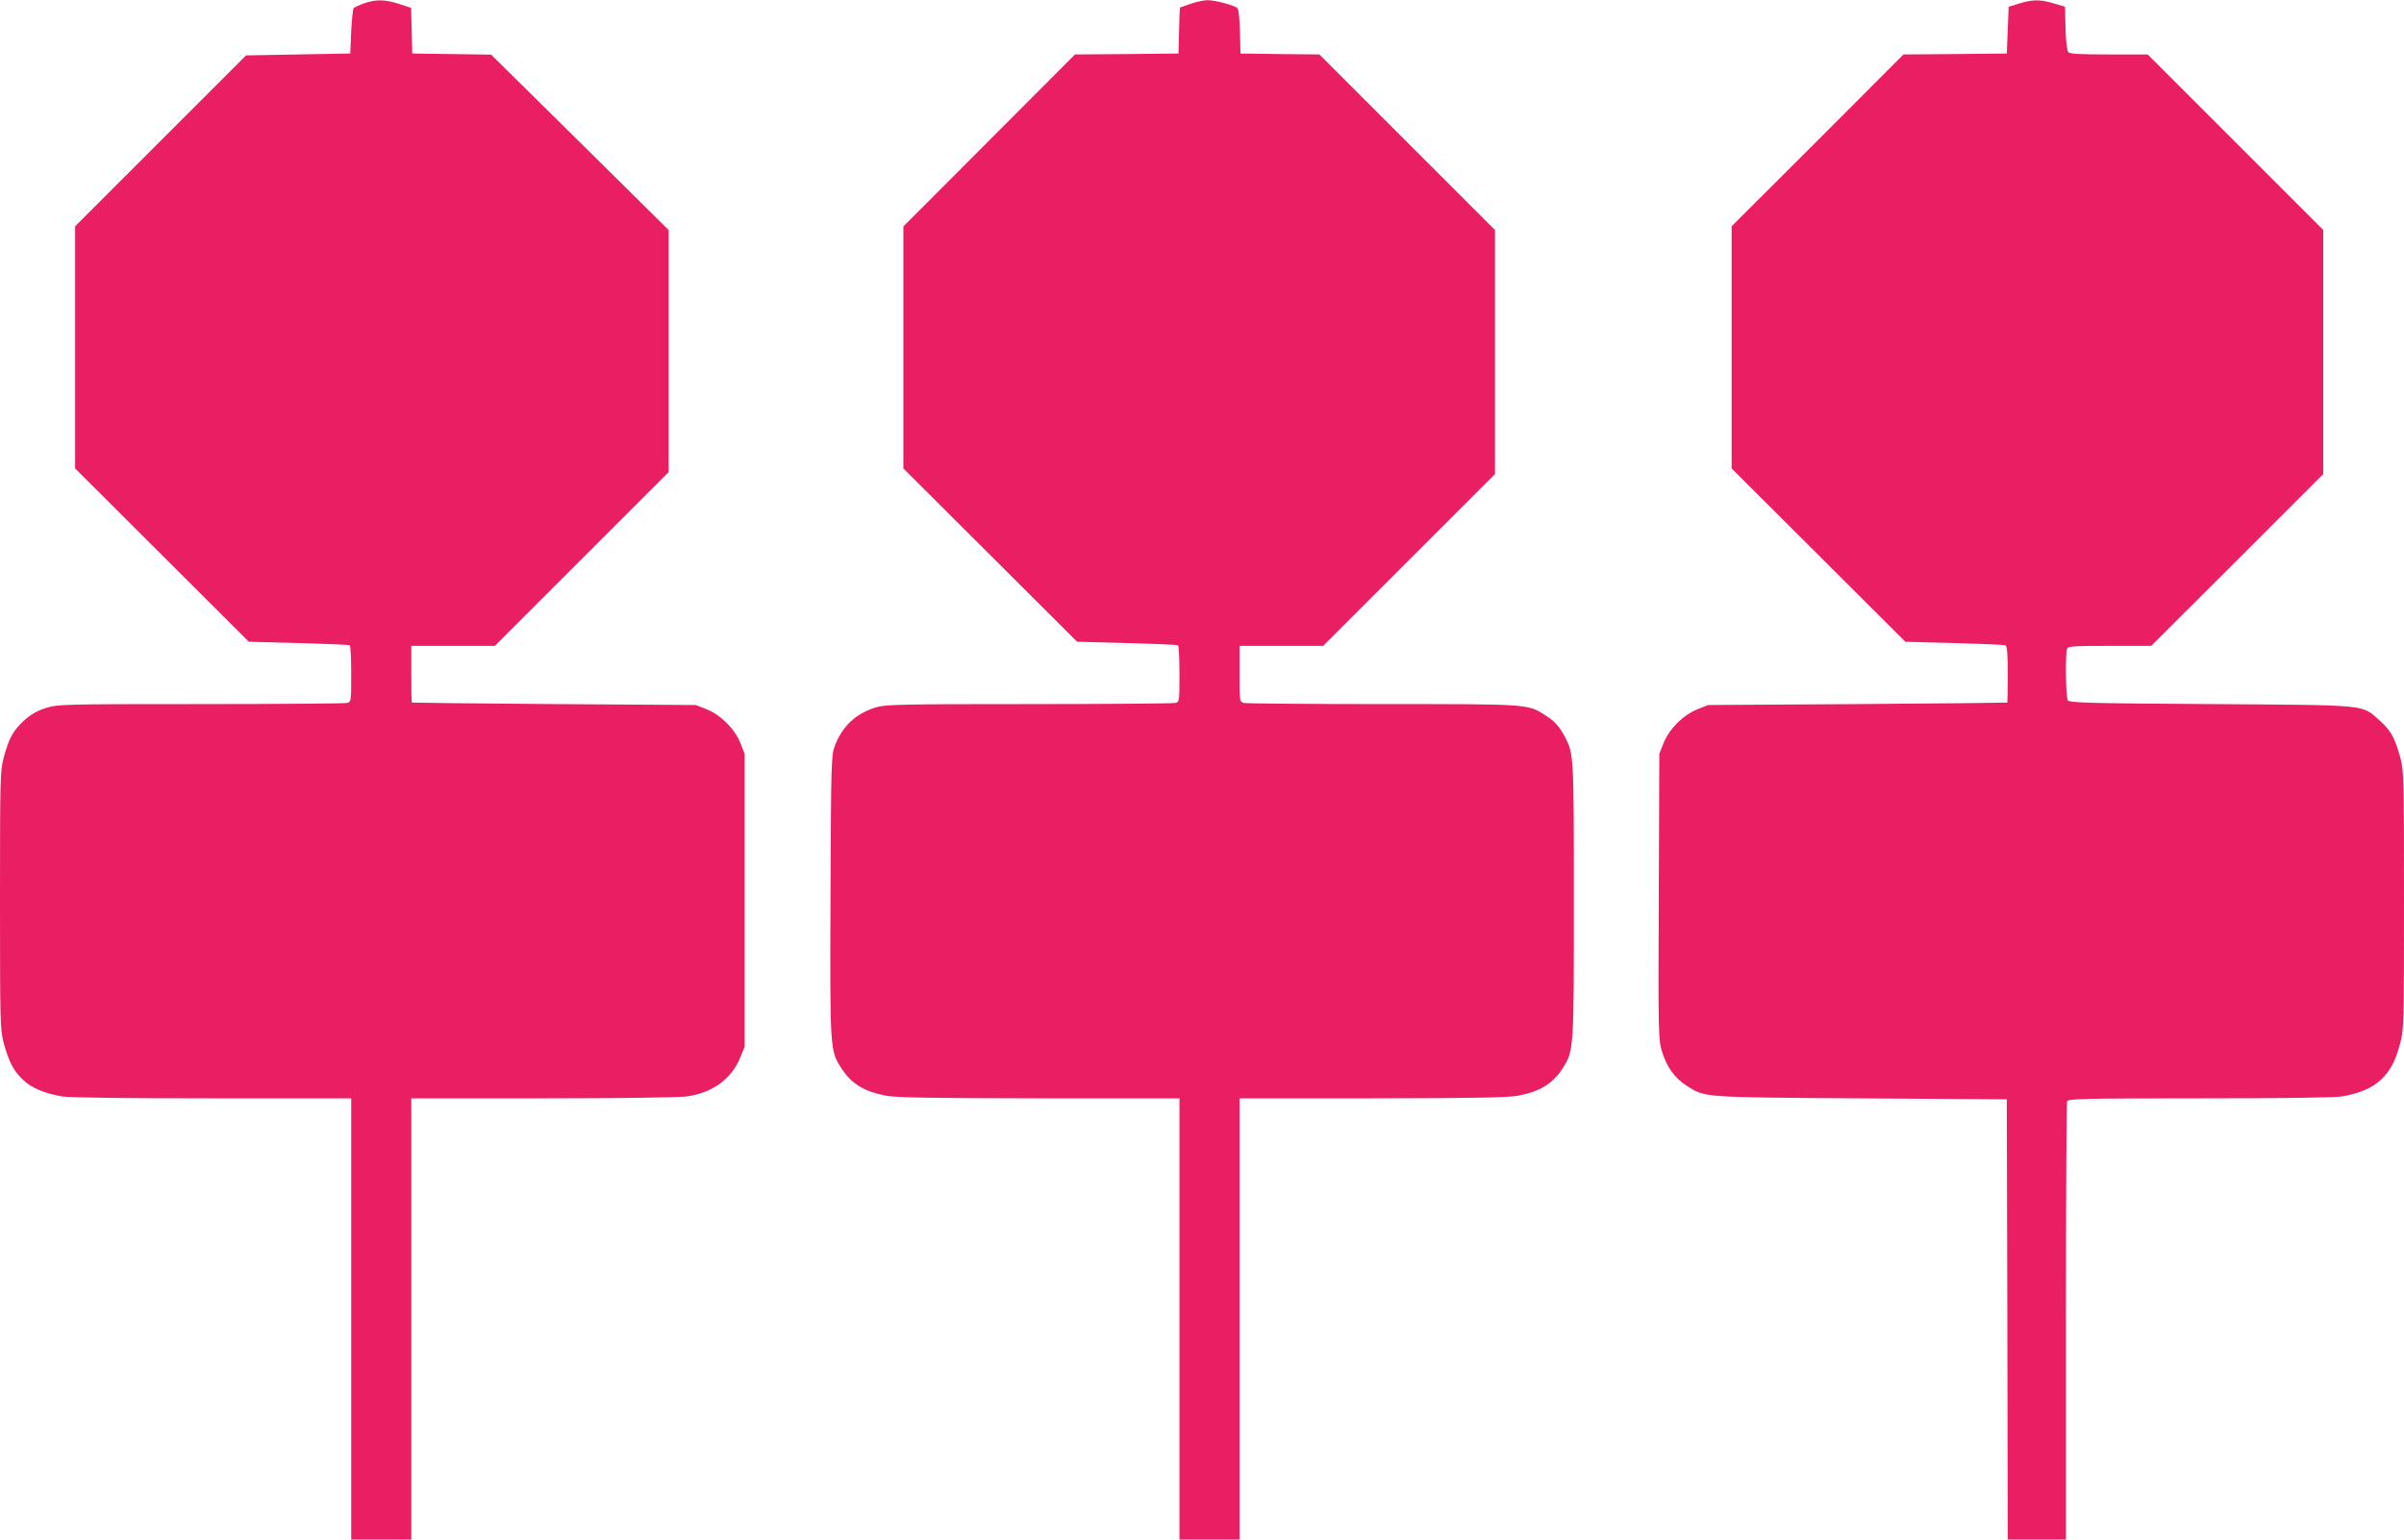 <?xml version="1.0" standalone="no"?>
<!DOCTYPE svg PUBLIC "-//W3C//DTD SVG 20010904//EN"
 "http://www.w3.org/TR/2001/REC-SVG-20010904/DTD/svg10.dtd">
<svg version="1.0" xmlns="http://www.w3.org/2000/svg"
 width="1280pt" height="820pt" viewBox="0 0 1280 820"
 preserveAspectRatio="xMidYMid meet">
<g transform="translate(0,820) scale(0.1,-0.1)"
fill="#e91e63" stroke="none">
<path d="M1938 8182 c-26 -9 -50 -21 -55 -25 -4 -5 -10 -61 -13 -125 l-5 -117
-278 -5 -277 -5 -455 -455 -455 -455 0 -645 0 -645 462 -461 463 -462 265 -7
c146 -4 268 -9 272 -12 5 -2 8 -71 8 -152 0 -146 0 -149 -22 -155 -13 -3 -363
-6 -779 -6 -730 0 -759 -1 -822 -20 -47 -15 -80 -33 -117 -66 -60 -55 -82 -94
-110 -198 -19 -73 -20 -103 -20 -761 0 -658 1 -688 20 -761 27 -98 51 -146
101 -194 45 -44 117 -74 211 -90 39 -6 347 -10 801 -10 l737 0 0 -1175 0
-1175 160 0 160 0 0 1175 0 1175 698 0 c405 0 726 5 767 10 140 20 240 93 287
209 l23 56 0 780 0 780 -23 58 c-31 76 -103 148 -179 179 l-58 23 -755 5
c-415 3 -756 7 -757 8 -2 1 -3 70 -3 152 l0 150 223 0 222 0 463 463 462 462
0 645 0 645 -472 467 -473 467 -210 3 -210 3 -3 122 -3 121 -64 21 c-76 25
-123 25 -187 3z"/>
<path d="M6340 8180 c-30 -11 -56 -20 -57 -20 -1 0 -4 -55 -5 -122 l-3 -123
-275 -3 -276 -2 -457 -458 -457 -458 0 -644 0 -645 463 -462 462 -461 265 -7
c146 -4 268 -9 272 -12 5 -2 8 -71 8 -152 0 -146 0 -149 -22 -155 -13 -3 -363
-6 -779 -6 -660 0 -762 -2 -810 -16 -110 -32 -185 -101 -225 -209 -18 -47 -19
-95 -22 -799 -3 -825 -3 -821 59 -917 52 -81 122 -124 238 -145 59 -10 240
-13 819 -14 l742 0 0 -1175 0 -1175 160 0 160 0 0 1175 0 1175 703 0 c545 1
719 4 778 14 116 21 186 64 238 144 61 96 61 93 61 897 0 766 -1 780 -45 865
-30 59 -57 89 -105 119 -96 62 -84 61 -869 61 -394 0 -726 3 -738 6 -23 6 -23
9 -23 155 l0 149 223 0 222 0 458 458 457 457 0 650 0 650 -467 467 -468 468
-210 2 -210 3 -3 117 c-2 76 -7 119 -15 126 -19 15 -122 42 -159 41 -18 0 -58
-9 -88 -19z"/>
<path d="M10750 8181 l-55 -17 -5 -124 -5 -125 -275 -3 -275 -2 -457 -458
-458 -457 0 -645 0 -645 463 -462 462 -461 259 -7 c143 -4 265 -9 273 -12 10
-4 13 -39 13 -154 0 -82 -1 -150 -2 -151 -2 -1 -361 -5 -798 -8 l-795 -5 -58
-23 c-76 -31 -148 -103 -179 -179 l-23 -58 -3 -760 c-3 -735 -2 -762 17 -825
25 -82 68 -142 129 -181 103 -65 69 -63 927 -69 l780 -5 3 -1173 2 -1172 155
0 155 0 0 1159 c0 638 3 1166 6 1175 6 14 77 16 703 16 425 0 720 4 759 10 94
16 163 45 210 90 51 50 75 95 102 194 19 73 20 103 20 761 0 658 -1 688 -20
761 -28 103 -50 143 -108 195 -99 88 -47 83 -900 89 -655 4 -754 7 -762 20
-11 16 -14 249 -4 274 5 14 35 16 227 16 l221 0 458 457 458 458 0 650 0 650
-468 468 -467 467 -206 0 c-158 0 -209 3 -217 13 -6 7 -13 64 -14 127 l-3 114
-60 18 c-73 22 -113 21 -185 -1z"/>
</g>
</svg>
